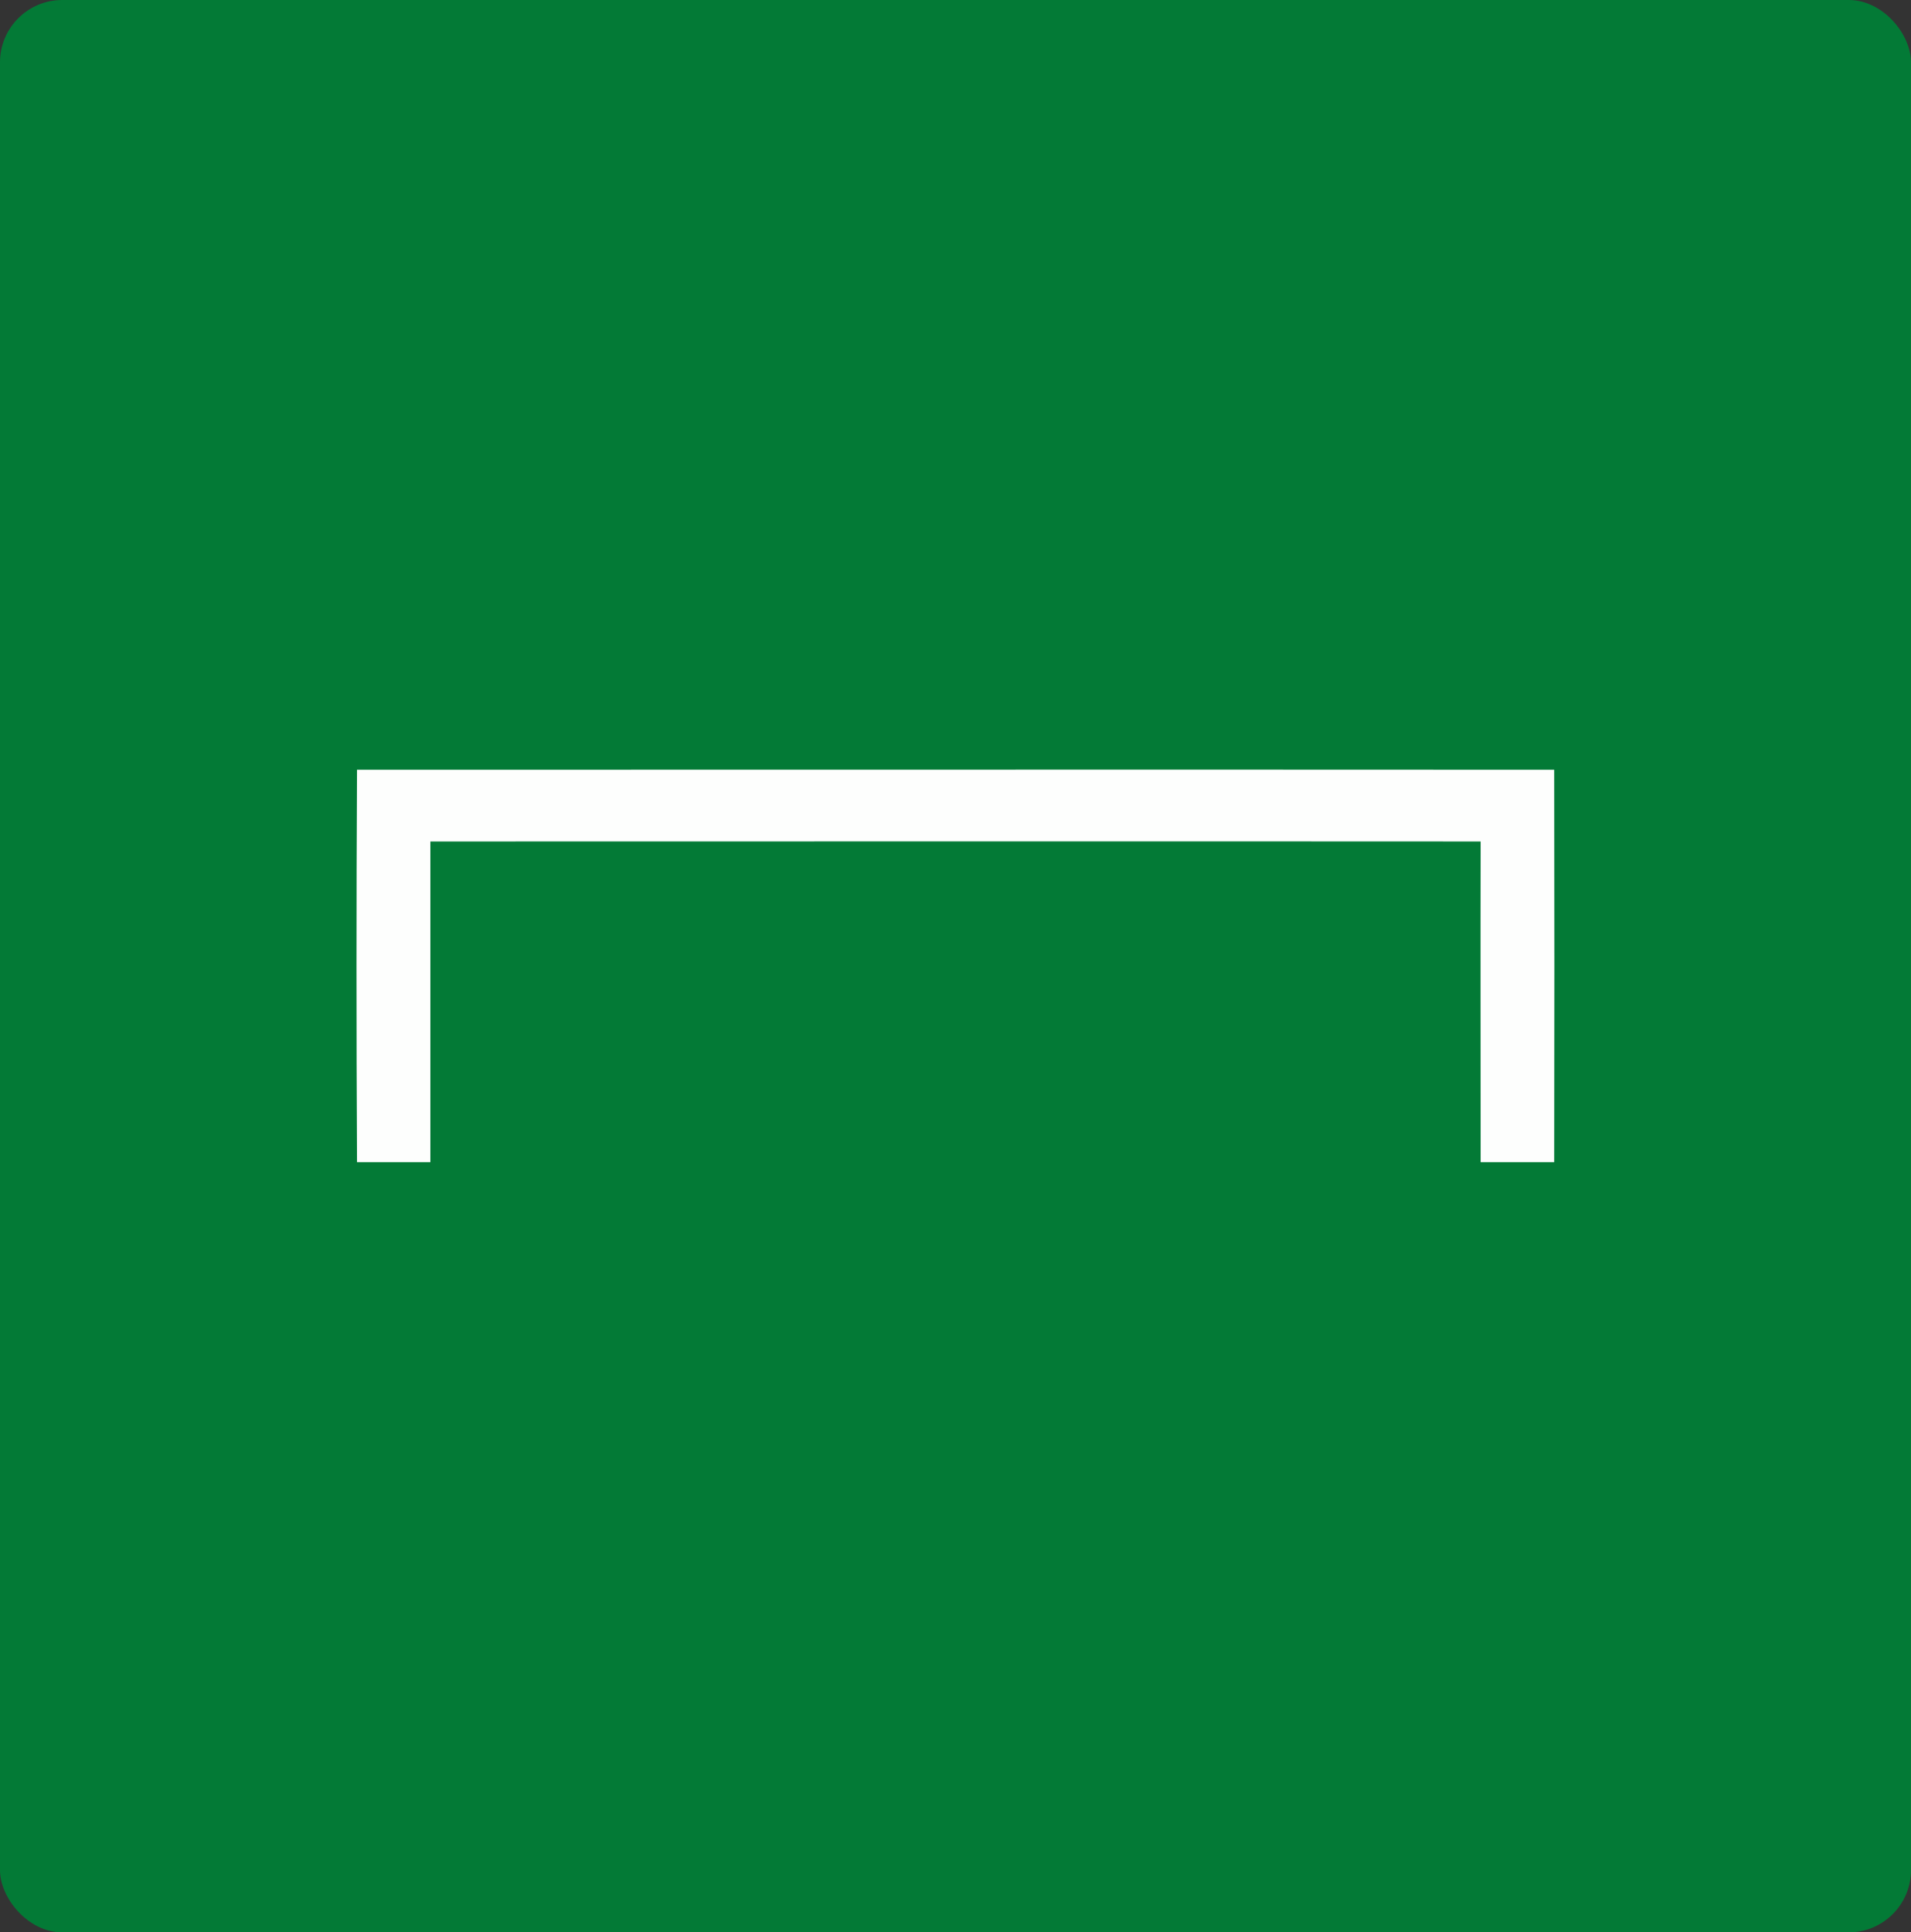 <?xml version="1.0" encoding="UTF-8"?> <svg xmlns="http://www.w3.org/2000/svg" id="Layer_1" data-name="Layer 1" viewBox="0 0 82.86 83.77"><rect x="0" y="0" width="82.86" height="83.77" fill="#333333" stroke="none"/><defs><style> .cls-1 { fill: #fdfefd; fill-rule: evenodd; } .cls-2 { fill: #037a36; } </style></defs><rect class="cls-2" width="82.86" height="83.77" rx="2.7" ry="2.7"></rect><path class="cls-1" d="M15.48,50.39c-.03-5.67-.03-11.34,0-17.02,17.31,0,34.61-.01,51.91,0,.01,5.67.01,11.34,0,17.01-1.06,0-2.13,0-3.19,0,0-4.63-.01-9.27,0-13.9-15.18-.01-30.36,0-45.54,0,0,4.63,0,9.27,0,13.9-1.06,0-2.12,0-3.18,0Z"></path></svg> 